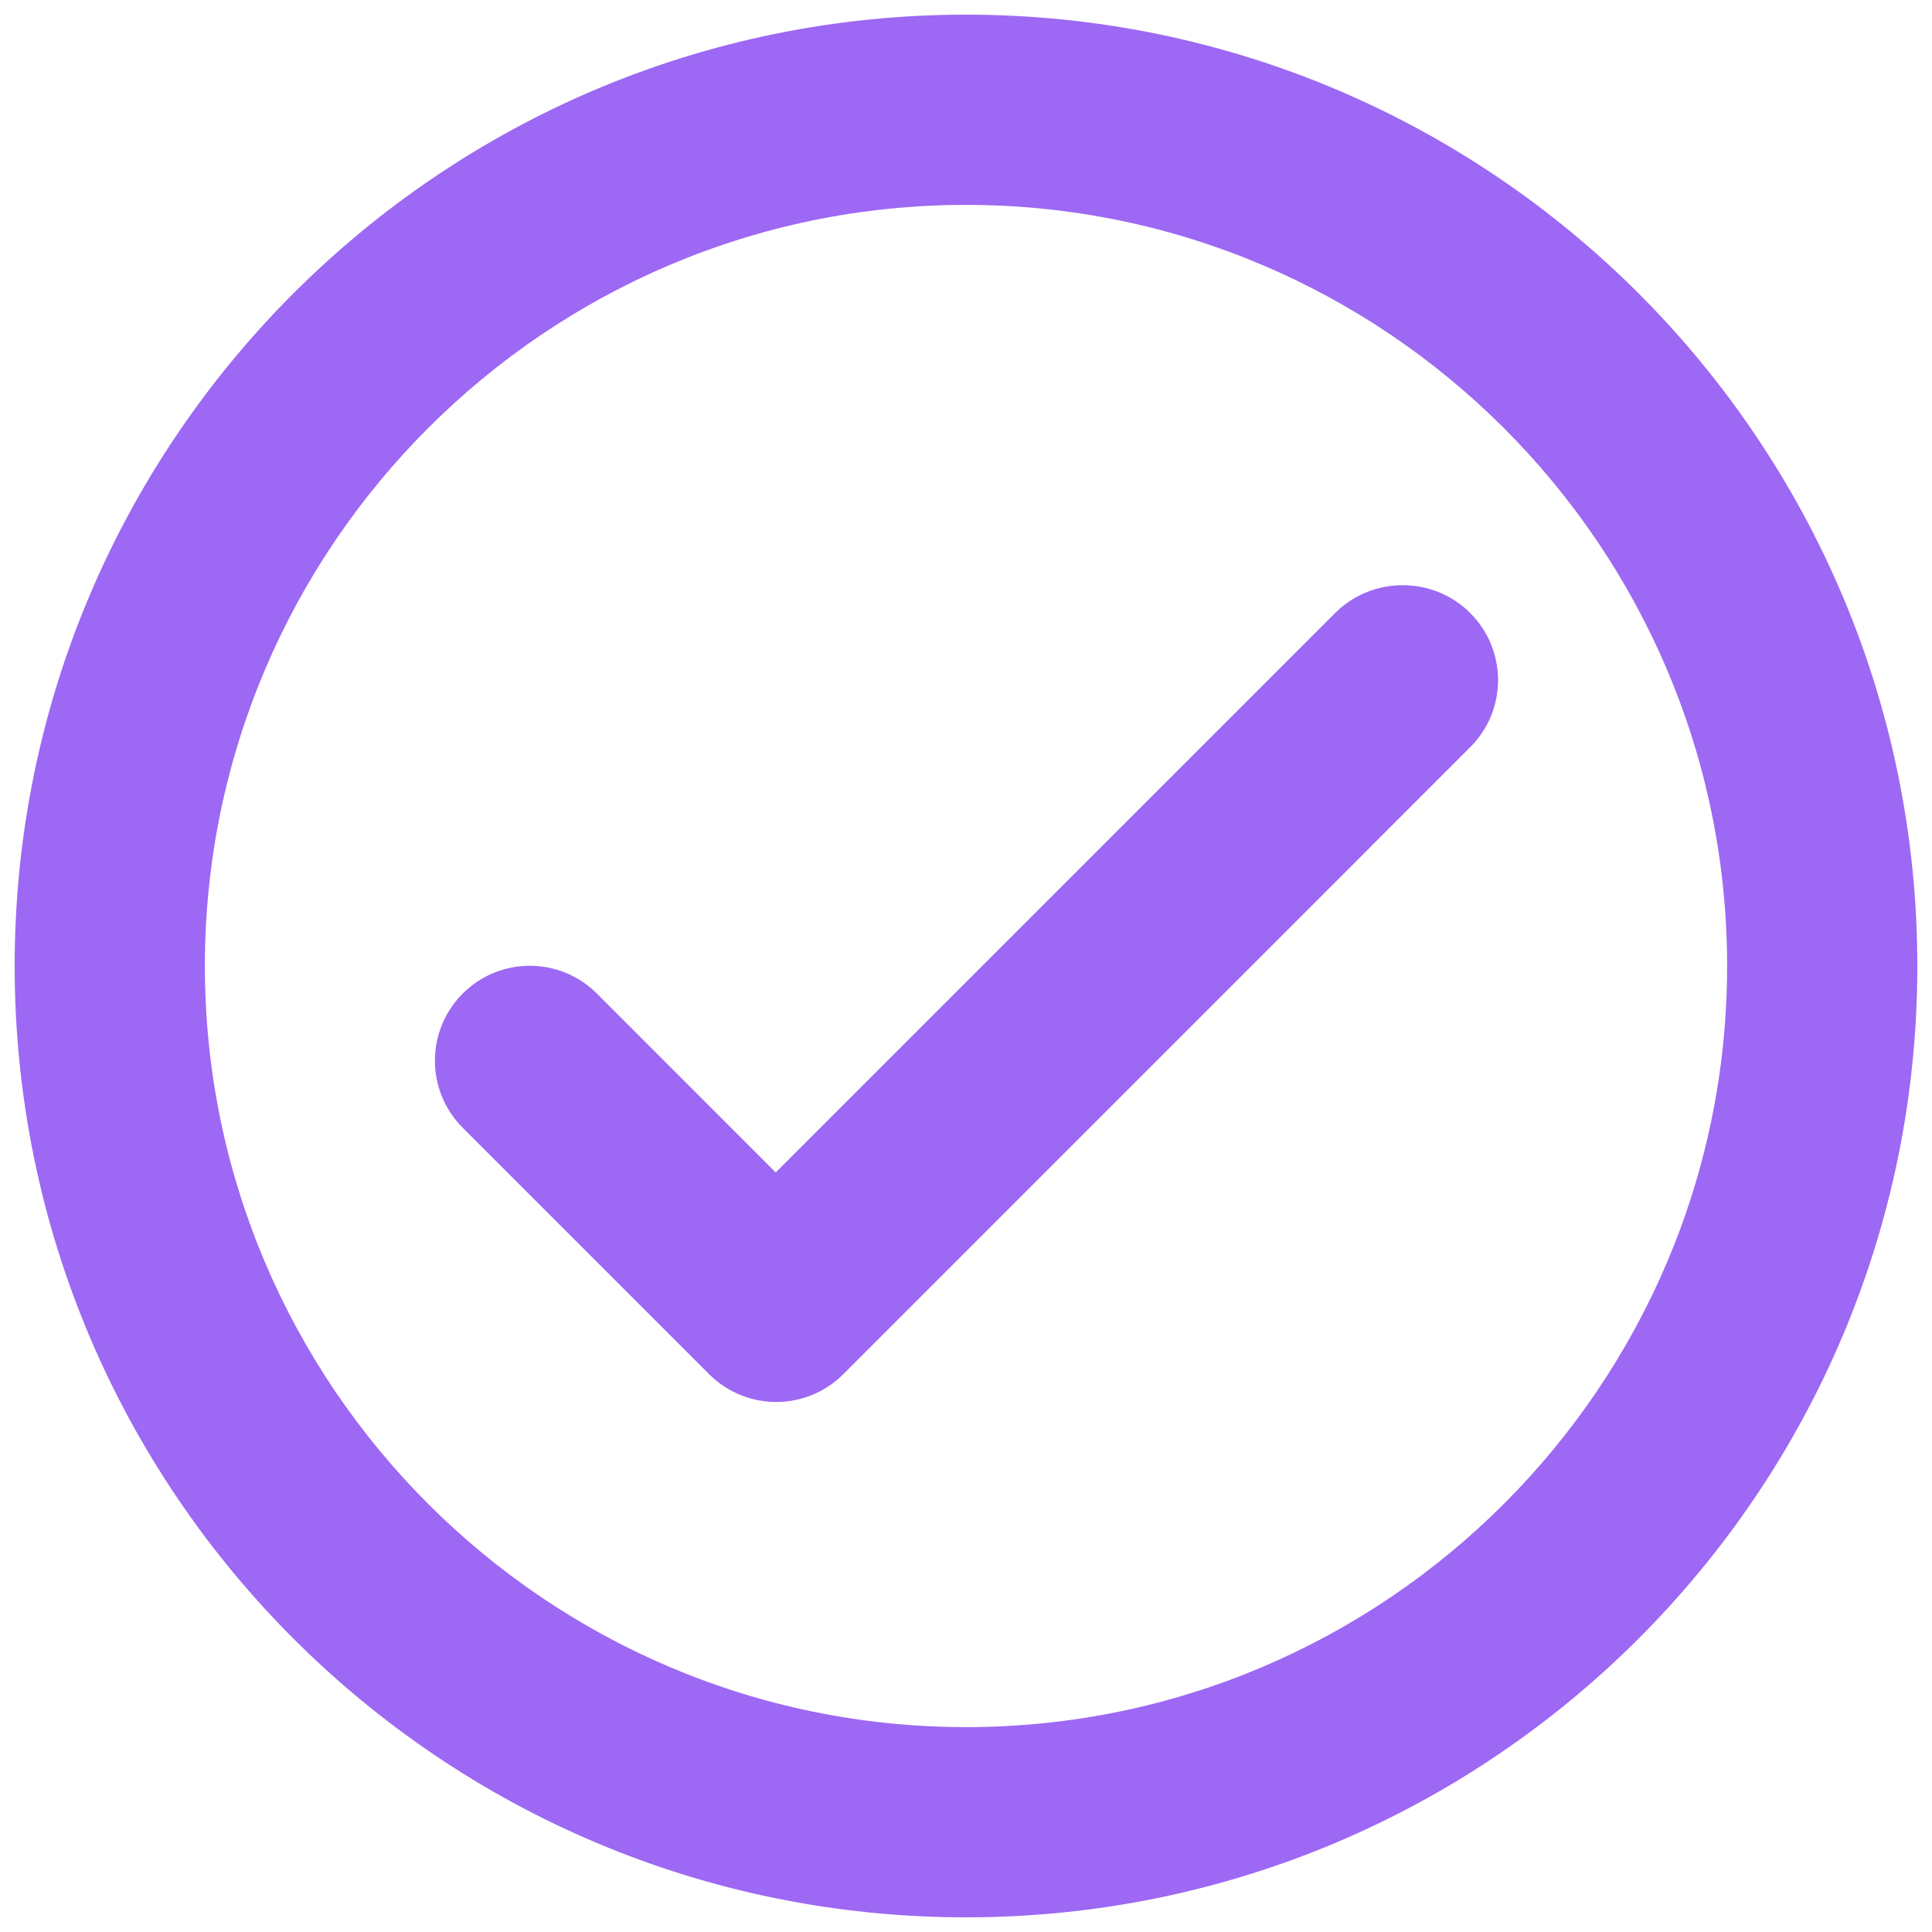 <svg width="22" height="22" viewBox="0 0 22 22" fill="none" xmlns="http://www.w3.org/2000/svg">
<path d="M11 0.167C5.02 0.167 0.167 5.02 0.167 11C0.167 16.98 5.02 21.833 11 21.833C16.98 21.833 21.833 16.98 21.833 11C21.833 5.02 16.98 0.167 11 0.167ZM11 19.667C6.223 19.667 2.333 15.777 2.333 11C2.333 6.222 6.223 2.333 11 2.333C15.778 2.333 19.667 6.222 19.667 11C19.667 15.777 15.778 19.667 11 19.667ZM15.203 6.981L8.833 13.351L6.797 11.314C6.374 10.892 5.692 10.892 5.269 11.314C4.847 11.737 4.847 12.419 5.269 12.842L8.075 15.648C8.498 16.07 9.18 16.07 9.603 15.648L16.742 8.508C17.164 8.086 17.164 7.403 16.742 6.981C16.319 6.558 15.626 6.558 15.203 6.981Z" fill="#9D68F3"/>
</svg>
